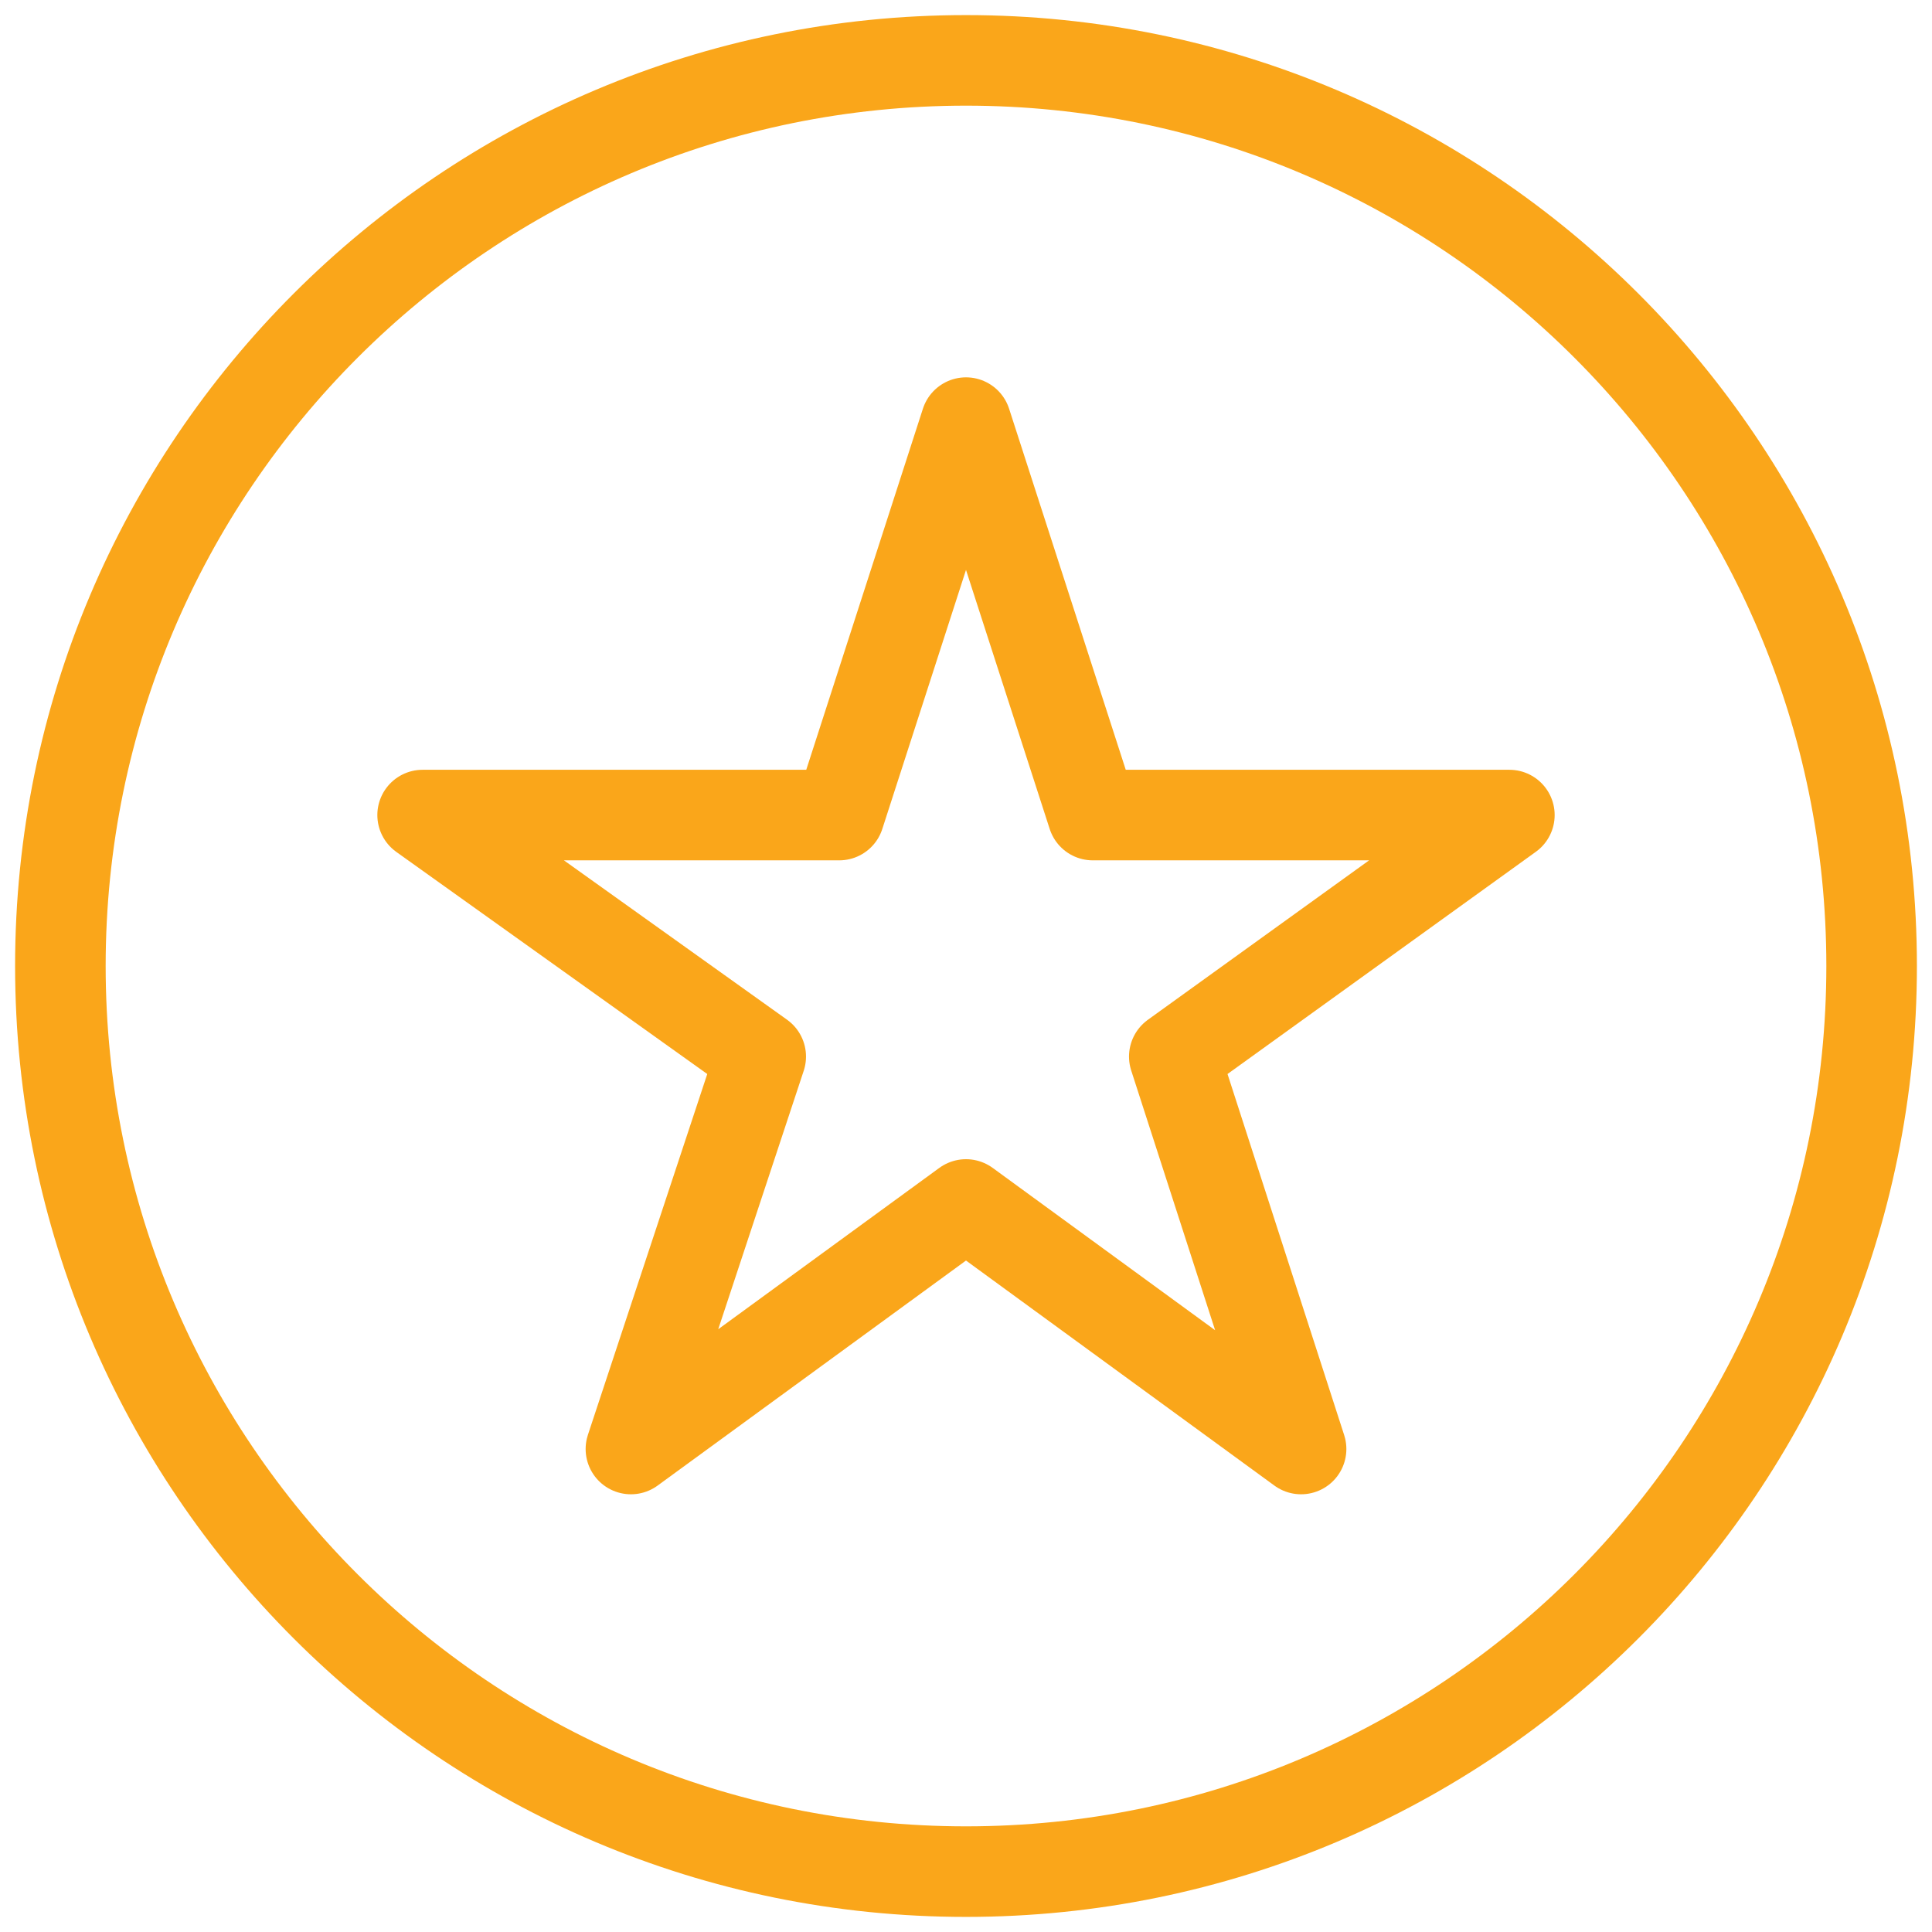 <svg xmlns="http://www.w3.org/2000/svg" fill="none" viewBox="0 0 32 32" height="32" width="32">
<g clip-path="url(#clip0_3209_6692)">
<path stroke-linejoin="round" stroke-linecap="round" stroke-miterlimit="10" stroke-width="1.5" stroke="#FAA61A" d="M16 19.95L10.45 24L12.6 17.5L7 13.5H13.9L16 7L18.1 13.5H25L19.45 17.5L21.55 24L16 19.95Z"></path>
<path stroke-linejoin="round" stroke-linecap="round" stroke-miterlimit="10" stroke-width="1.5" stroke="#FAA61A" d="M16 31C24.284 31 31 24.284 31 16C31 7.716 24.284 1 16 1C7.716 1 1 7.716 1 16C1 24.284 7.716 31 16 31Z"></path>
</g>
<defs>
<clipPath id="clip0_3209_6692">
<rect fill="white" height="32" width="32"></rect>
</clipPath>
</defs>
</svg>
